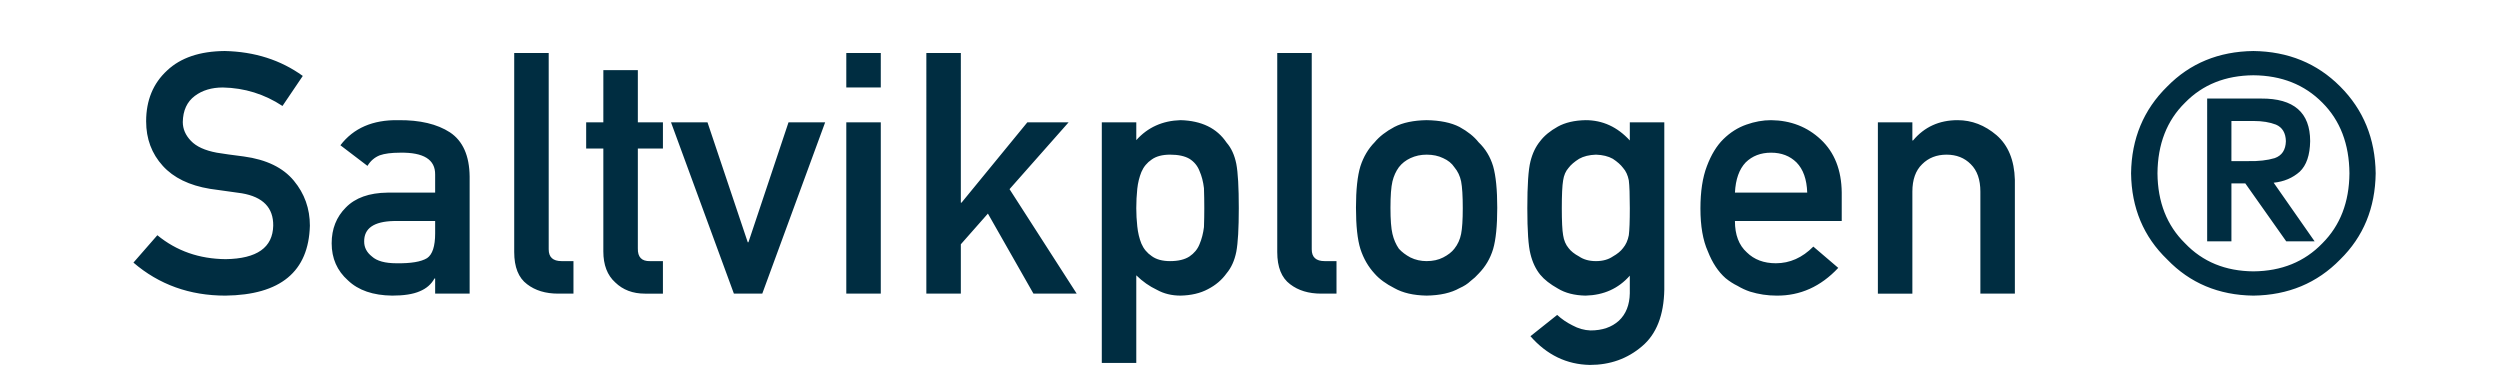 <?xml version="1.0" encoding="UTF-8" standalone="no"?>
<!-- Generator: Adobe Illustrator 21.0.0, SVG Export Plug-In . SVG Version: 6.00 Build 0)  -->

<svg
   version="1.1"
   id="Layer_1"
   x="0px"
   y="0px"
   viewBox="0 0 355 55"
   style="enable-background:new 0 0 355 55;"
   xml:space="preserve"
   sodipodi:docname="tild3465-6337-4539-b661-616338616464__saltvikplogen_logo_pp_2.svg"
   inkscape:version="1.4.2 (f4327f4, 2025-05-13)"
   inkscape:export-filename="tild3465-6337-4539-b661-616338616464__saltvikplogen_logo_pp_2.svg"
   inkscape:export-xdpi="96"
   inkscape:export-ydpi="96"
   xmlns:inkscape="http://www.inkscape.org/namespaces/inkscape"
   xmlns:sodipodi="http://sodipodi.sourceforge.net/DTD/sodipodi-0.dtd"
   xmlns="http://www.w3.org/2000/svg"
   xmlns:svg="http://www.w3.org/2000/svg"><defs
   id="defs15" /><sodipodi:namedview
   id="namedview15"
   pagecolor="#ffffff"
   bordercolor="#666666"
   borderopacity="1.0"
   inkscape:showpageshadow="2"
   inkscape:pageopacity="0.0"
   inkscape:pagecheckerboard="0"
   inkscape:deskcolor="#d1d1d1"
   inkscape:zoom="5.1323944"
   inkscape:cx="197.27634"
   inkscape:cy="27.569978"
   inkscape:window-width="1920"
   inkscape:window-height="1137"
   inkscape:window-x="-8"
   inkscape:window-y="-8"
   inkscape:window-maximized="1"
   inkscape:current-layer="Layer_1" />
<style
   type="text/css"
   id="style1">
	.st0{fill:#FFD300;}
	.st1{fill:#002D41;}
</style>


<path
   style="font-weight:bold;font-size:48px;line-height:1.25;font-family:'DIN Alternate';-inkscape-font-specification:'DIN Alternate Bold';letter-spacing:0px;word-spacing:0px;fill:#002d41"
   d="m 22.346,33.399 -3.398,3.891 q 5.461,4.688 13.055,4.688 11.742,-0.141 12,-9.938 0,-3.633 -2.273,-6.375 -2.297,-2.789 -7.102,-3.445 -2.438,-0.305 -3.844,-0.539 -2.531,-0.469 -3.68,-1.688 -1.148,-1.195 -1.148,-2.672 0.047,-2.461 1.711,-3.703 1.594,-1.195 3.984,-1.195 4.617,0.094 8.461,2.625 v 0 l 2.883,-4.266 Q 38.284,7.383 31.909,7.243 q -5.297,0.047 -8.18,2.766 -2.977,2.742 -2.977,7.219 0,3.727 2.367,6.328 2.297,2.531 6.703,3.258 2.461,0.352 4.523,0.633 4.5,0.773 4.453,4.594 -0.094,4.664 -6.75,4.758 -5.625,-0.047 -9.703,-3.398 z m 39.445,8.297 h 4.898 V 25.079 q -0.047,-4.453 -2.789,-6.281 -2.742,-1.781 -7.336,-1.734 -5.438,-0.094 -8.227,3.562 l 3.844,2.93 v 0 q 0.633,-1.055 1.734,-1.5 1.055,-0.375 2.883,-0.375 5.039,-0.094 4.992,3.117 v 2.555 h -6.773 q -3.891,0.047 -5.906,2.109 -2.016,2.016 -2.016,5.086 0,3.211 2.32,5.273 2.203,2.109 6.281,2.156 2.484,0 3.891,-0.609 1.43,-0.586 2.109,-1.828 h 0.094 z m 0,-8.555 q 0,2.742 -1.148,3.516 -1.266,0.773 -4.336,0.727 -2.438,0 -3.492,-0.961 -1.102,-0.867 -1.102,-2.109 -0.047,-2.836 4.219,-2.93 h 5.859 z m 11.227,2.648 q 0,3.211 1.828,4.57 1.734,1.336 4.406,1.336 h 2.18 v -4.617 h -1.688 q -1.828,0 -1.828,-1.664 V 7.524 h -4.898 z m 12.656,-18.422 h -2.438 v 3.727 h 2.438 v 14.602 q 0,2.883 1.688,4.406 1.641,1.594 4.219,1.594 h 2.555 v -4.617 h -1.828 q -1.781,0.047 -1.734,-1.805 V 21.094 h 3.562 v -3.727 h -3.562 V 9.962 h -4.898 z m 18.539,24.328 h 4.031 l 8.93,-24.328 h -5.203 l -5.695,17.039 h -0.094 l -5.719,-17.039 h -5.18 z m 15.961,0 h 4.898 V 17.368 h -4.898 z m 0,-29.273 h 4.898 V 7.524 h -4.898 z m 11.367,29.273 h 4.898 v -7.008 l 3.844,-4.359 v 0 l 6.469,11.367 h 6.141 l -9.539,-14.836 8.391,-9.492 h -5.859 l -9.352,11.414 h -0.094 V 7.524 h -4.898 z m 24.914,9.844 h 4.898 v -12.445 0 q 1.336,1.312 2.93,2.062 1.477,0.82 3.352,0.82 2.273,-0.047 3.891,-0.914 1.641,-0.844 2.648,-2.25 1.008,-1.195 1.383,-3.07 0.352,-1.875 0.352,-6.188 0,-4.43 -0.352,-6.281 -0.375,-1.875 -1.383,-3.023 -2.062,-3.07 -6.539,-3.188 -3.844,0.117 -6.281,2.836 v 0 -2.531 h -4.898 z m 9.703,-14.461 q -1.641,0 -2.602,-0.703 -1.008,-0.68 -1.477,-1.781 -0.445,-1.102 -0.586,-2.461 -0.141,-1.289 -0.141,-2.578 0,-1.383 0.141,-2.742 0.141,-1.289 0.586,-2.391 0.469,-1.102 1.477,-1.781 0.961,-0.68 2.602,-0.68 1.734,0 2.742,0.586 1.008,0.633 1.43,1.734 0.469,1.055 0.633,2.438 0.047,1.383 0.047,2.836 0,1.383 -0.047,2.695 -0.164,1.336 -0.633,2.438 -0.422,1.055 -1.43,1.734 -1.008,0.656 -2.742,0.656 z m 15.211,-1.289 q 0,3.211 1.828,4.57 1.734,1.336 4.406,1.336 h 2.18 v -4.617 h -1.688 q -1.828,0 -1.828,-1.664 V 7.524 h -4.898 z m 11.18,-6.281 q 0,3.844 0.633,5.859 0.656,2.016 2.016,3.492 1.008,1.148 2.812,2.062 1.781,1.008 4.57,1.055 2.883,-0.047 4.664,-1.055 0.961,-0.422 1.57,-1.008 0.68,-0.516 1.148,-1.055 1.453,-1.477 2.062,-3.492 0.586,-2.016 0.586,-5.859 0,-3.844 -0.586,-5.906 -0.609,-2.016 -2.062,-3.398 -0.961,-1.219 -2.719,-2.18 -1.781,-0.914 -4.664,-0.961 -2.789,0.047 -4.57,0.961 -1.805,0.961 -2.812,2.18 -1.359,1.383 -2.016,3.398 -0.633,2.062 -0.633,5.906 z m 15.164,0.047 q 0,2.484 -0.234,3.656 -0.234,1.195 -0.961,2.109 -0.539,0.703 -1.594,1.242 -1.008,0.516 -2.344,0.516 -1.242,0 -2.297,-0.516 -1.008,-0.539 -1.641,-1.242 -0.633,-0.914 -0.914,-2.109 -0.281,-1.172 -0.281,-3.703 0,-2.555 0.281,-3.75 0.281,-1.148 0.914,-2.016 0.633,-0.82 1.641,-1.289 1.055,-0.492 2.297,-0.492 1.336,0 2.344,0.492 1.055,0.469 1.594,1.289 0.727,0.867 0.961,2.016 0.234,1.195 0.234,3.797 z m 23.719,9.586 v 2.508 q -0.047,2.484 -1.547,3.891 -1.523,1.383 -4.031,1.383 -1.336,-0.047 -2.578,-0.727 -1.219,-0.609 -2.156,-1.477 v 0 l -3.797,3.023 q 3.492,3.984 8.438,4.078 4.312,0 7.406,-2.648 3.07,-2.578 3.164,-8.062 V 17.368 h -4.898 v 2.578 0 q -2.648,-2.883 -6.281,-2.883 -2.367,0.047 -3.938,0.914 -1.641,0.914 -2.508,2.062 -0.961,1.172 -1.383,2.883 -0.445,1.734 -0.445,6.633 0,4.805 0.445,6.516 0.422,1.734 1.383,2.93 0.867,1.055 2.508,1.969 1.57,0.961 3.938,1.008 3.867,-0.094 6.281,-2.836 z m -9.656,-9.586 q 0,-2.836 0.188,-3.938 0.164,-1.102 0.773,-1.781 0.492,-0.656 1.5,-1.289 0.961,-0.539 2.391,-0.586 1.43,0.047 2.391,0.586 0.961,0.633 1.453,1.289 0.609,0.68 0.82,1.781 0.141,1.102 0.141,3.938 0,2.789 -0.141,3.844 -0.211,1.102 -0.82,1.828 -0.492,0.656 -1.453,1.195 -0.961,0.656 -2.391,0.656 -1.43,0 -2.391,-0.656 -1.008,-0.539 -1.5,-1.195 -0.609,-0.727 -0.773,-1.828 -0.188,-1.055 -0.188,-3.844 z m 39.75,1.828 v -4.031 q -0.047,-4.805 -2.977,-7.547 -2.883,-2.695 -7.055,-2.742 -1.734,0 -3.516,0.633 -1.805,0.633 -3.258,2.062 -1.43,1.406 -2.344,3.844 -0.914,2.391 -0.914,6 0,3.75 1.055,6.094 0.961,2.438 2.508,3.797 0.797,0.656 1.711,1.102 0.867,0.516 1.781,0.82 1.828,0.562 3.75,0.562 5.039,0.047 8.766,-3.938 l -3.539,-3.023 v 0 q -2.344,2.367 -5.32,2.367 -2.555,0 -4.125,-1.547 -1.688,-1.523 -1.688,-4.453 z m -15.164,-4.031 q 0.141,-2.836 1.523,-4.289 1.406,-1.383 3.609,-1.383 2.203,0 3.609,1.383 1.43,1.453 1.523,4.289 z m 20.297,14.344 h 4.898 V 27.212 q 0,-2.555 1.383,-3.891 1.359,-1.359 3.469,-1.359 2.109,0 3.445,1.359 1.359,1.336 1.359,3.891 v 14.484 h 4.898 V 25.524 q -0.117,-4.172 -2.602,-6.328 -2.508,-2.133 -5.531,-2.133 -3.914,0 -6.328,2.883 h -0.094 v -2.578 h -4.898 z m 50.203,-24.516 h 3.164 q 1.828,0 3.164,0.516 1.359,0.586 1.406,2.344 -0.047,1.875 -1.594,2.414 -1.57,0.469 -3.75,0.422 h -2.391 z m -3.445,17.086 h 3.445 v -8.227 h 1.969 l 5.812,8.227 h 4.031 l -5.812,-8.32 q 2.203,-0.234 3.703,-1.57 1.43,-1.359 1.477,-4.336 0,-6.094 -6.961,-6.047 h -7.664 z m -10.805,-9.656 q 0.094,7.383 5.133,12.234 4.852,5.039 12.234,5.133 7.406,-0.094 12.328,-5.133 4.945,-4.852 5.039,-12.234 -0.094,-7.383 -5.039,-12.328 -4.922,-4.945 -12.328,-5.039 -7.383,0.094 -12.234,5.039 -5.039,4.945 -5.133,12.328 z m 3.75,0 q 0.047,-6.234 3.914,-10.031 3.75,-3.844 9.703,-3.891 6,0.047 9.797,3.891 3.797,3.797 3.844,10.031 -0.047,6.141 -3.844,9.938 -3.797,3.938 -9.797,3.984 -5.953,-0.047 -9.703,-3.984 -3.867,-3.797 -3.914,-9.938 z"
   id="text15"
   aria-label="Saltvikplogen ®" /></svg>
